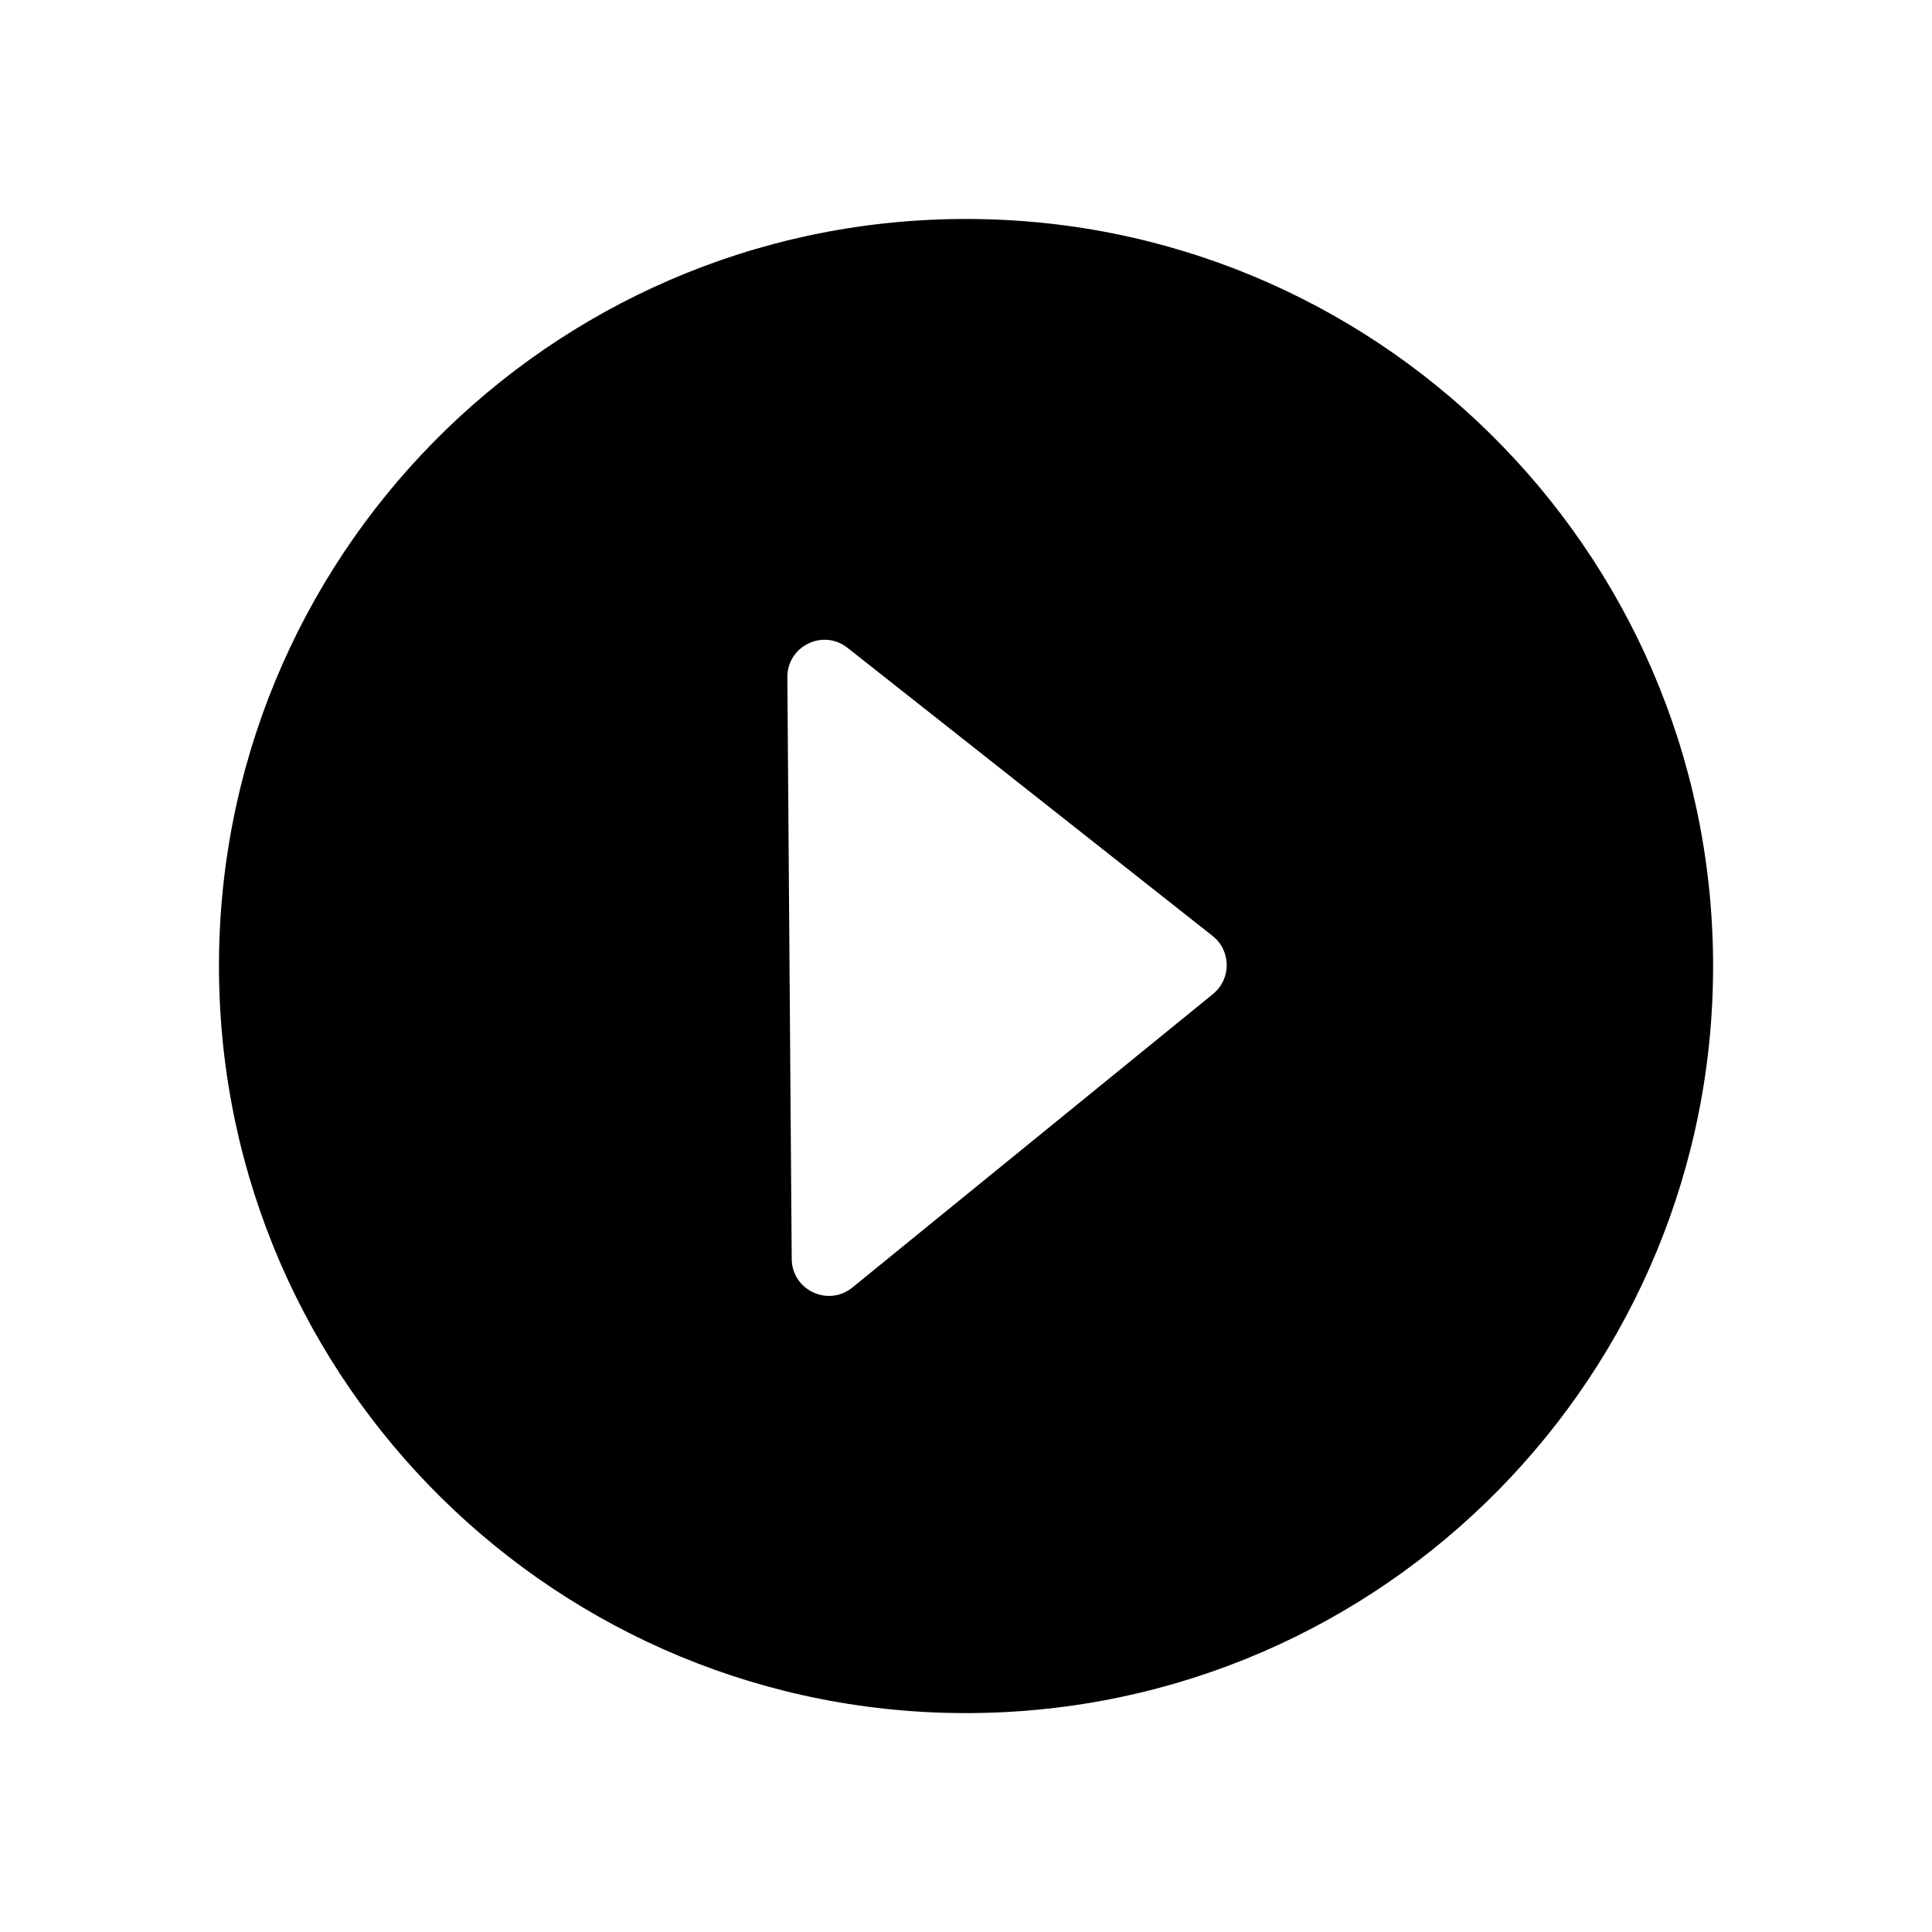 <?xml version="1.0" encoding="UTF-8"?>
<svg xmlns="http://www.w3.org/2000/svg" version="1.1" viewBox="0 0 28.346 28.346">
  <!-- Generator: Adobe Illustrator 28.6.0, SVG Export Plug-In . SVG Version: 1.2.0 Build 709)  -->
  <g>
    <g id="Capa_8">
      <path d="M14.09,3.213c-6.053.046-10.923,4.99-10.877,11.044.046,6.053,4.99,10.923,11.044,10.877,6.053-.046,10.923-4.99,10.877-11.044-.046-6.053-4.99-10.923-11.044-10.877ZM17.798,14.583l-5.292,4.307c-.355.289-.886.039-.89-.419l-.064-8.534c-.003-.458.524-.716.883-.432l5.356,4.227c.274.216.277.631.006.851Z"/>
    </g>
  </g>
</svg>